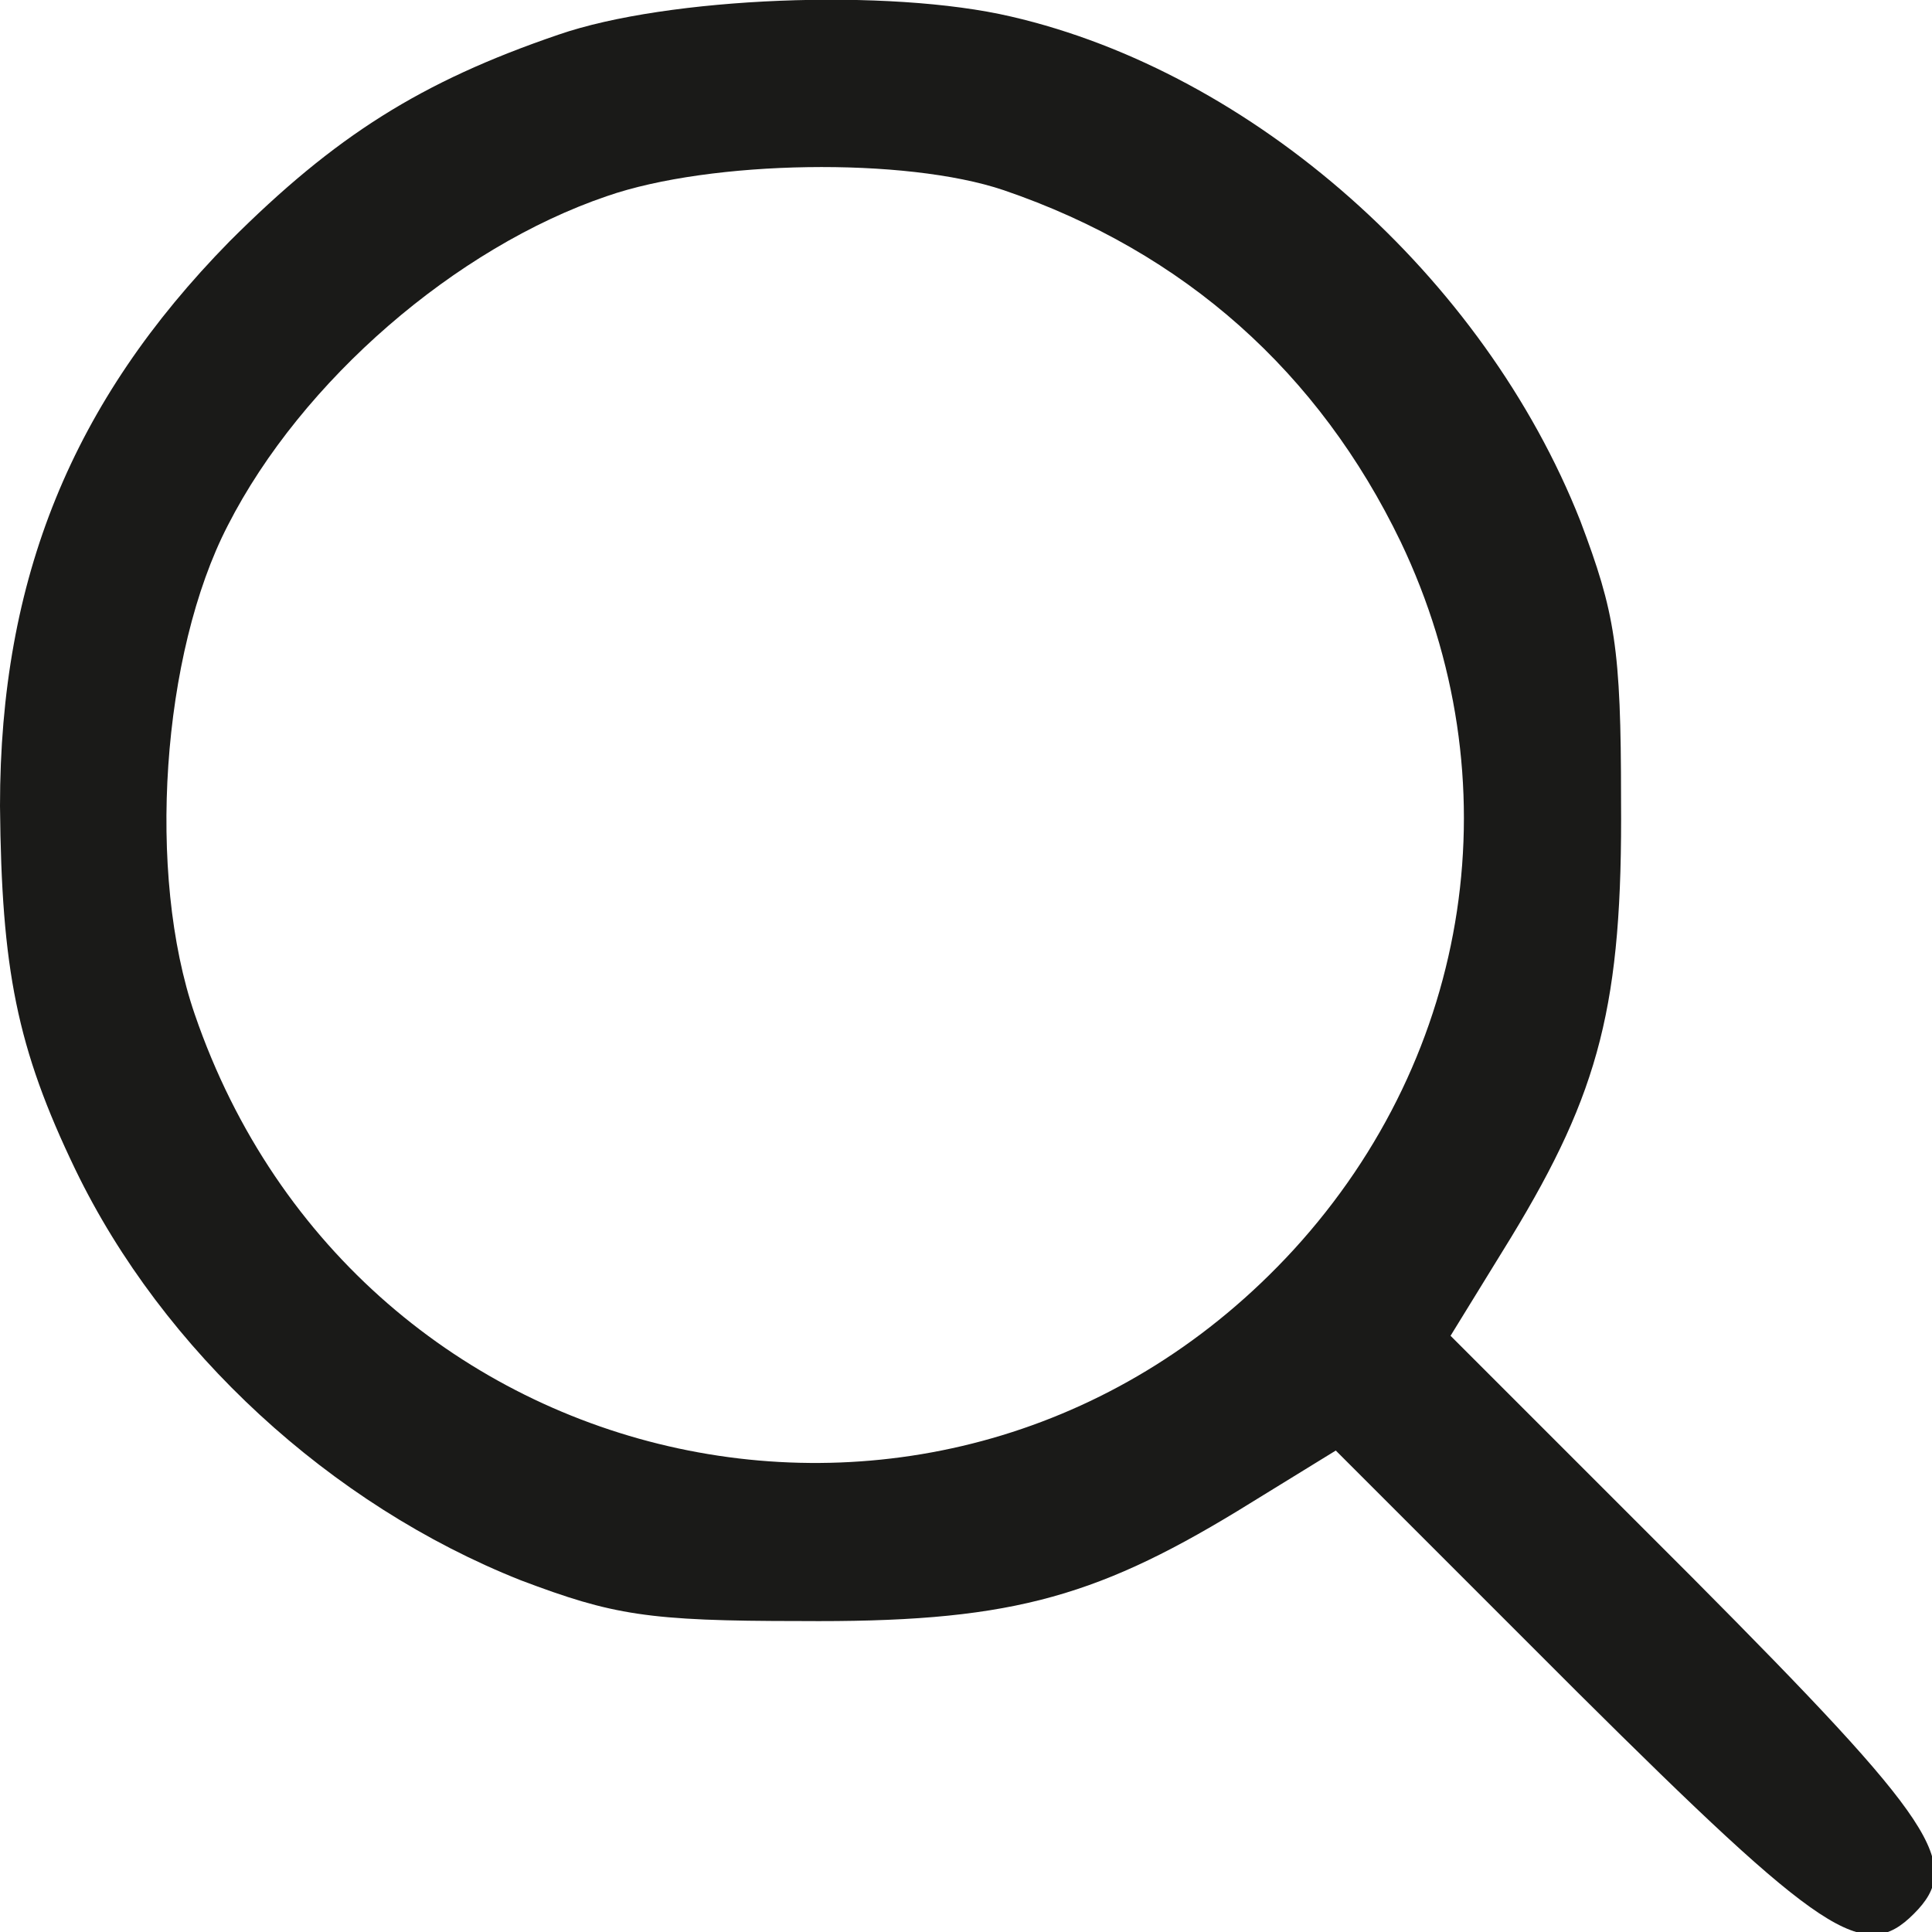 <?xml version="1.0" encoding="UTF-8"?> <svg xmlns="http://www.w3.org/2000/svg" width="20" height="20" viewBox="0 0 20 20" fill="none"><g clip-path="url(#clip0_129_2621)"><path d="M5.781 0.359C4.359 0.844 3.469 1.406 2.375 2.5C0.75 4.156 0 5.984 0 8.344C0.016 10.031 0.172 10.844 0.781 12.109C1.688 13.984 3.422 15.578 5.391 16.359C6.344 16.719 6.703 16.781 8.281 16.781C10.391 16.797 11.297 16.562 12.812 15.641L13.828 15.016L16.328 17.516C18.875 20.047 19.297 20.328 19.812 19.812C20.328 19.297 20.047 18.875 17.516 16.328L15.016 13.828L15.641 12.812C16.562 11.297 16.797 10.391 16.781 8.281C16.781 6.703 16.719 6.344 16.359 5.391C15.359 2.859 12.969 0.75 10.469 0.172C9.203 -0.125 6.906 -0.031 5.781 0.359ZM10.391 1.969C12.266 2.609 13.656 3.859 14.5 5.609C15.672 8.063 15.25 10.906 13.391 12.938C9.891 16.75 3.703 15.422 2.016 10.5C1.516 9.047 1.672 6.766 2.359 5.438C3.125 3.938 4.719 2.563 6.281 2.031C7.359 1.656 9.375 1.625 10.391 1.969Z" fill="#1A1A18"></path></g><defs><clipPath id="clip0_129_2621"><rect width="20" height="20" fill="white"></rect></clipPath></defs></svg> 